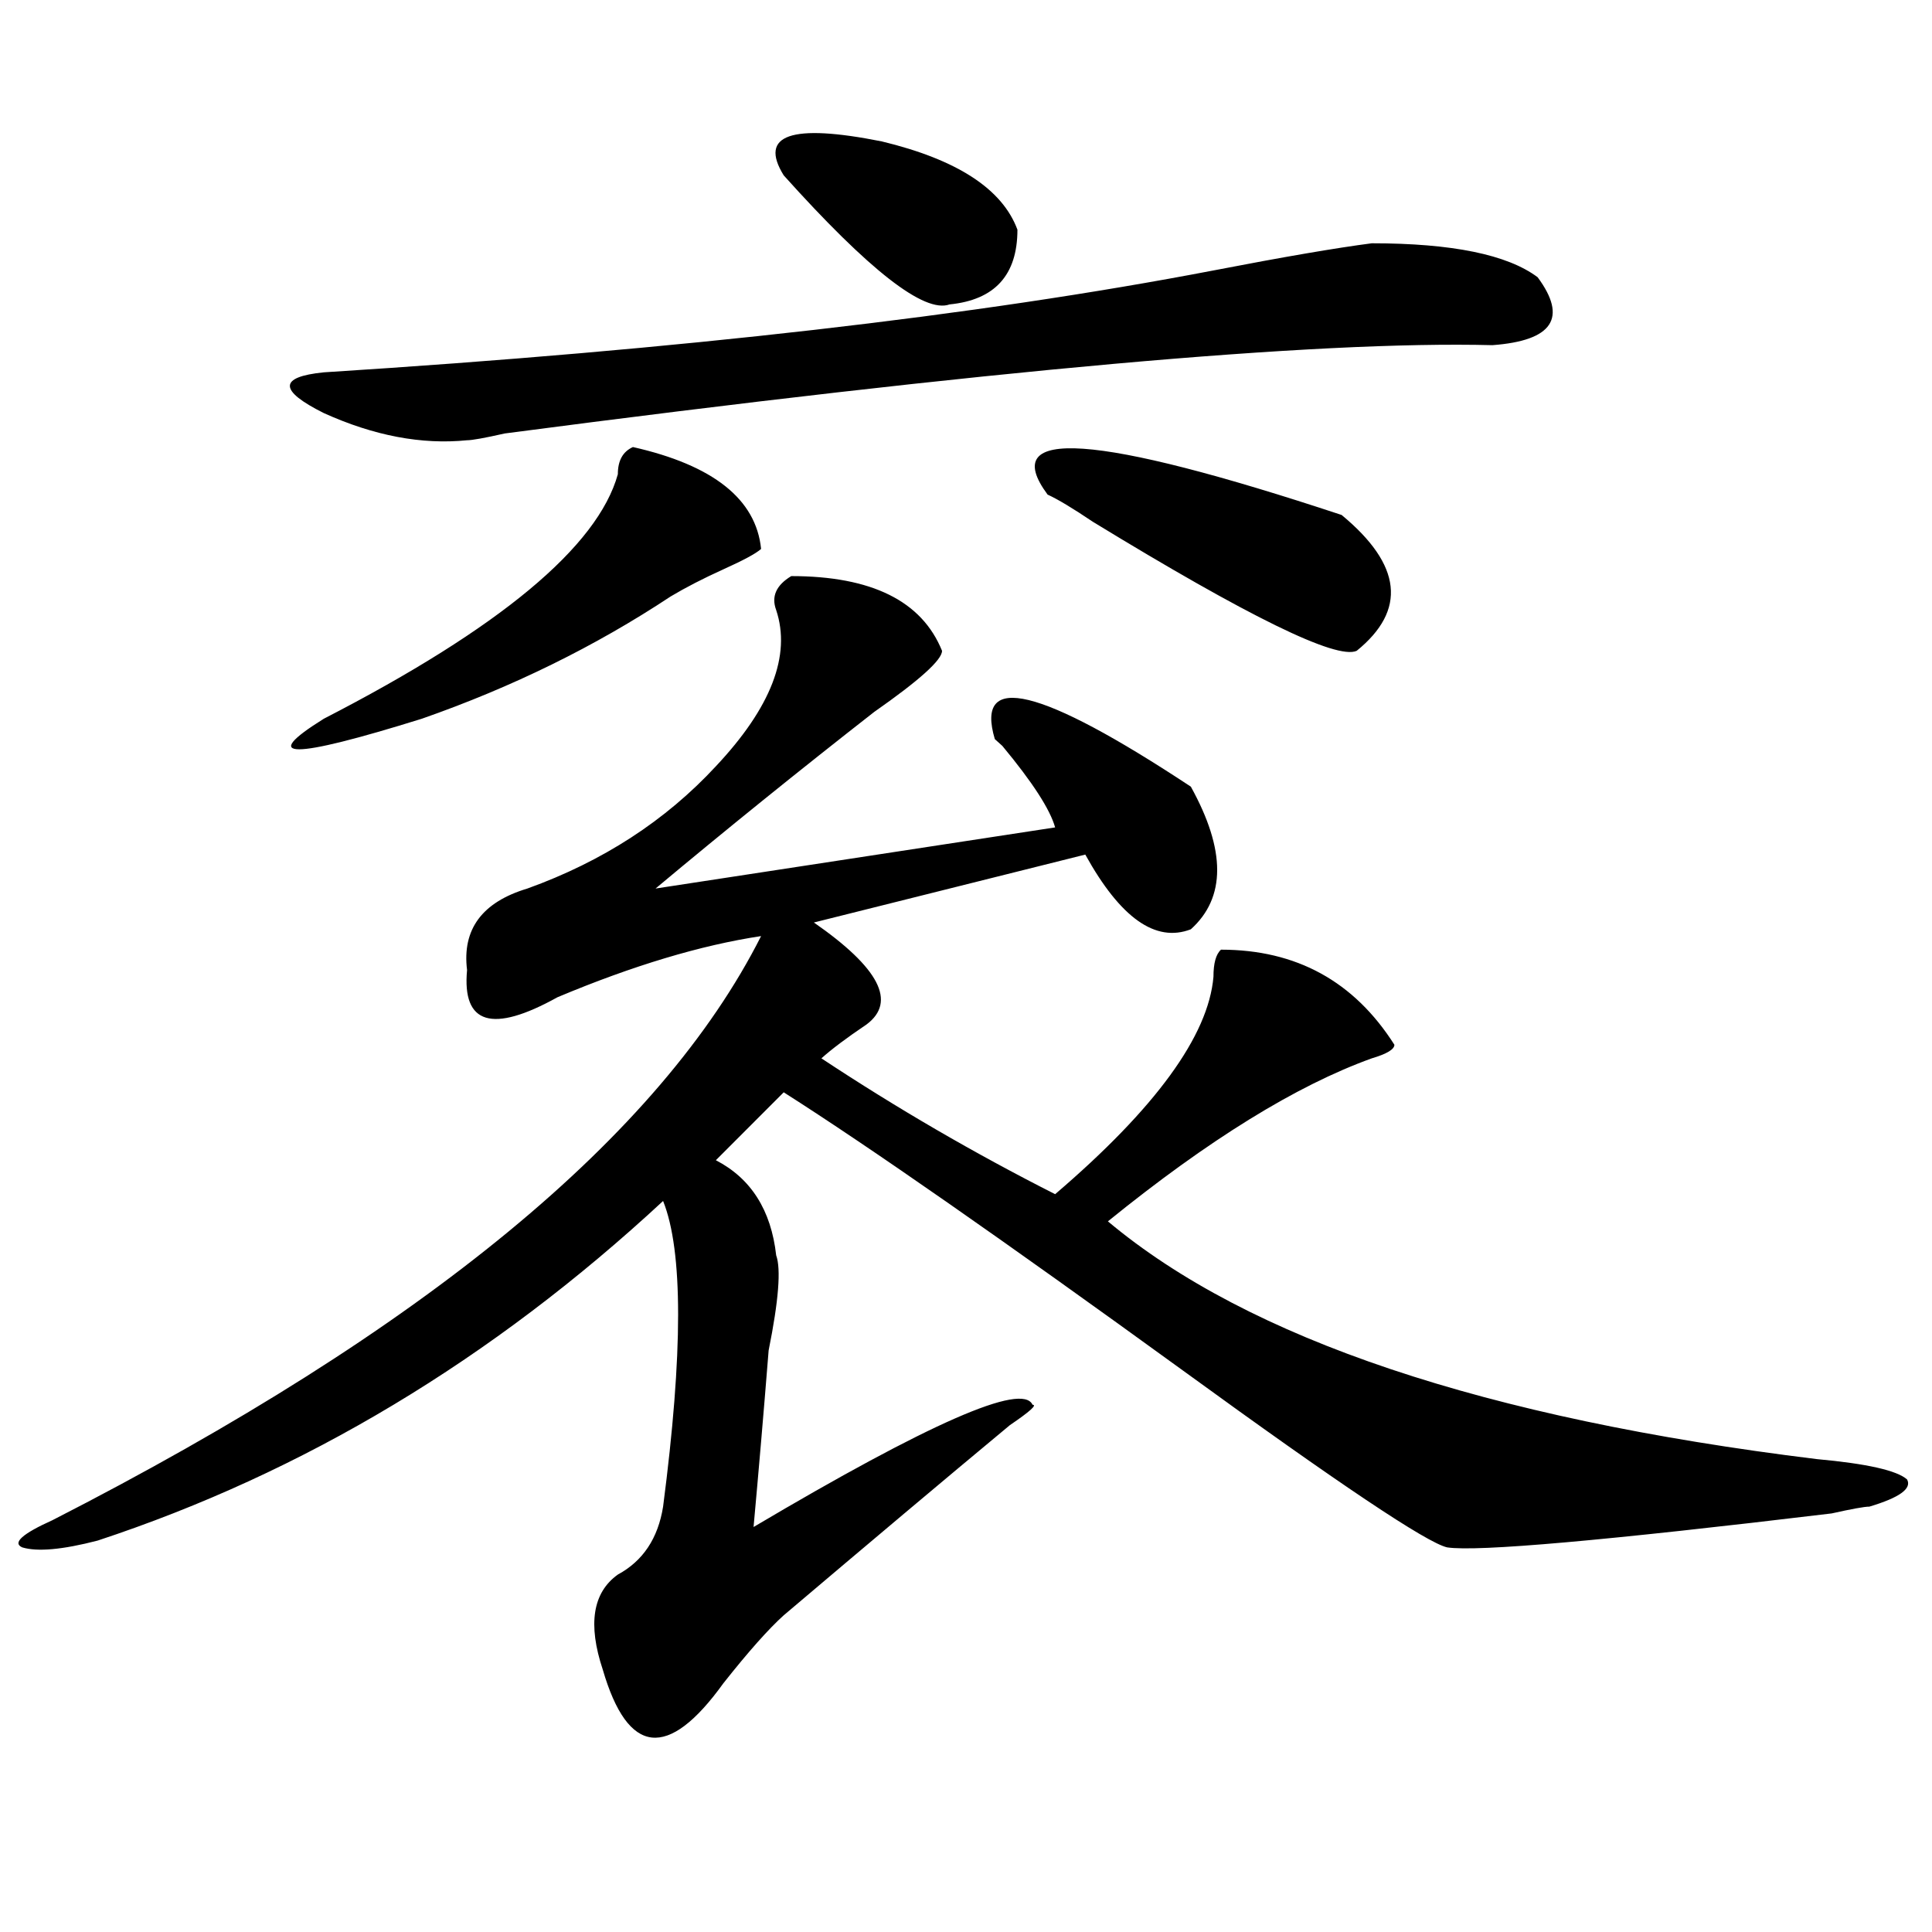 <?xml version="1.0" encoding="utf-8"?>
<!-- Generator: Adobe Illustrator 16.0.0, SVG Export Plug-In . SVG Version: 6.00 Build 0)  -->
<!DOCTYPE svg PUBLIC "-//W3C//DTD SVG 1.1//EN" "http://www.w3.org/Graphics/SVG/1.1/DTD/svg11.dtd">
<svg version="1.1" id="图层_1" xmlns="http://www.w3.org/2000/svg" xmlns:xlink="http://www.w3.org/1999/xlink" x="0px" y="0px"
	 width="1000px" height="1000px" viewBox="0 0 1000 1000" enable-background="new 0 0 1000 1000" xml:space="preserve">
<path d="M409.551,298.188c41.584,0,67.62,12.909,78.047,38.672c0,4.725-11.707,15.271-35.121,31.641
	c-39.023,30.487-76.767,60.975-113.168,91.406l206.824-31.641c-2.622-9.338-11.707-23.4-27.316-42.188l-3.902-3.516
	c-10.427-35.156,23.414-26.916,101.461,24.609c18.17,32.85,18.17,57.459,0,73.828c-18.231,7.031-36.463-5.822-54.633-38.672
	l-140.484,35.156c33.779,23.456,42.926,41.034,27.316,52.734c-10.427,7.031-18.231,12.909-23.414,17.578
	c39.023,25.818,79.327,49.219,120.973,70.313c52.011-44.494,79.327-82.013,81.949-112.5c0-7.031,1.28-11.7,3.902-14.063
	c39.023,0,68.9,16.425,89.754,49.219c0,2.362-3.902,4.725-11.707,7.031c-39.023,14.063-84.571,42.188-136.582,84.375
	c72.803,60.975,195.117,101.953,366.82,123.047c25.975,2.362,41.584,5.878,46.828,10.547c2.561,4.725-3.902,9.394-19.512,14.063
	c-2.622,0-9.146,1.209-19.512,3.516c-117.07,14.063-183.41,19.94-199.02,17.578c-10.427-2.307-55.975-32.794-136.582-91.406
	c-93.656-67.95-162.618-116.016-206.824-144.141l-35.121,35.156c18.17,9.394,28.597,25.818,31.219,49.219
	c2.561,7.031,1.28,23.456-3.902,49.219c-2.622,32.85-5.244,63.281-7.805,91.406c91.034-53.888,139.143-74.981,144.387-63.281
	c2.561,0-1.342,3.516-11.707,10.547c-33.841,28.125-72.864,60.975-117.07,98.438c-7.805,7.031-18.231,18.731-31.219,35.156
	c-28.658,39.825-49.45,37.463-62.438-7.031c-7.805-23.456-5.244-39.881,7.805-49.219c12.987-7.031,20.792-18.731,23.414-35.156
	c10.365-79.65,10.365-132.385,0-158.203C254.737,703.693,157.179,762.25,50.535,797.406c-18.231,4.725-31.219,5.878-39.023,3.516
	c-5.244-2.307,0-7.031,15.609-14.063c192.495-98.438,314.748-199.182,366.82-302.344c-31.219,4.725-66.34,15.271-105.363,31.641
	c-33.841,18.787-49.45,14.063-46.828-14.063c-2.622-21.094,7.805-35.156,31.219-42.188c39.023-14.063,71.522-35.156,97.559-63.281
	c28.597-30.432,39.023-57.403,31.219-80.859C399.124,308.734,401.746,302.912,409.551,298.188z M710.031,125.922
	c41.584,0,70.242,5.878,85.852,17.578c15.609,21.094,7.805,32.849-23.414,35.156c-91.096-2.308-261.457,12.909-511.207,45.703
	c-10.427,2.362-16.951,3.516-19.512,3.516c-23.414,2.362-48.17-2.308-74.145-14.063c-23.414-11.7-23.414-18.731,0-21.094
	c184.69-11.7,338.162-29.278,460.477-52.734C664.483,132.953,691.8,128.284,710.031,125.922z M327.602,231.391
	c41.584,9.394,63.718,26.972,66.34,52.734c-2.622,2.362-9.146,5.878-19.512,10.547c-10.427,4.725-19.512,9.394-27.316,14.063
	c-39.023,25.818-81.949,46.912-128.777,63.281c-67.682,21.094-84.571,21.094-50.73,0c91.034-46.856,141.765-89.044,152.191-126.563
	C319.797,238.422,322.357,233.753,327.602,231.391z M405.648,90.766c-13.049-21.094,3.902-26.917,50.73-17.578
	c39.023,9.394,62.438,24.609,70.242,45.703c0,23.456-11.707,36.364-35.121,38.672C478.451,162.286,449.854,139.984,405.648,90.766z
	 M542.23,256c-26.036-35.156,24.694-31.641,152.191,10.547c31.219,25.818,33.779,49.219,7.805,70.313
	c-10.427,4.725-55.975-17.578-136.582-66.797C555.218,263.031,547.413,258.362,542.23,256z"/>
</svg>
